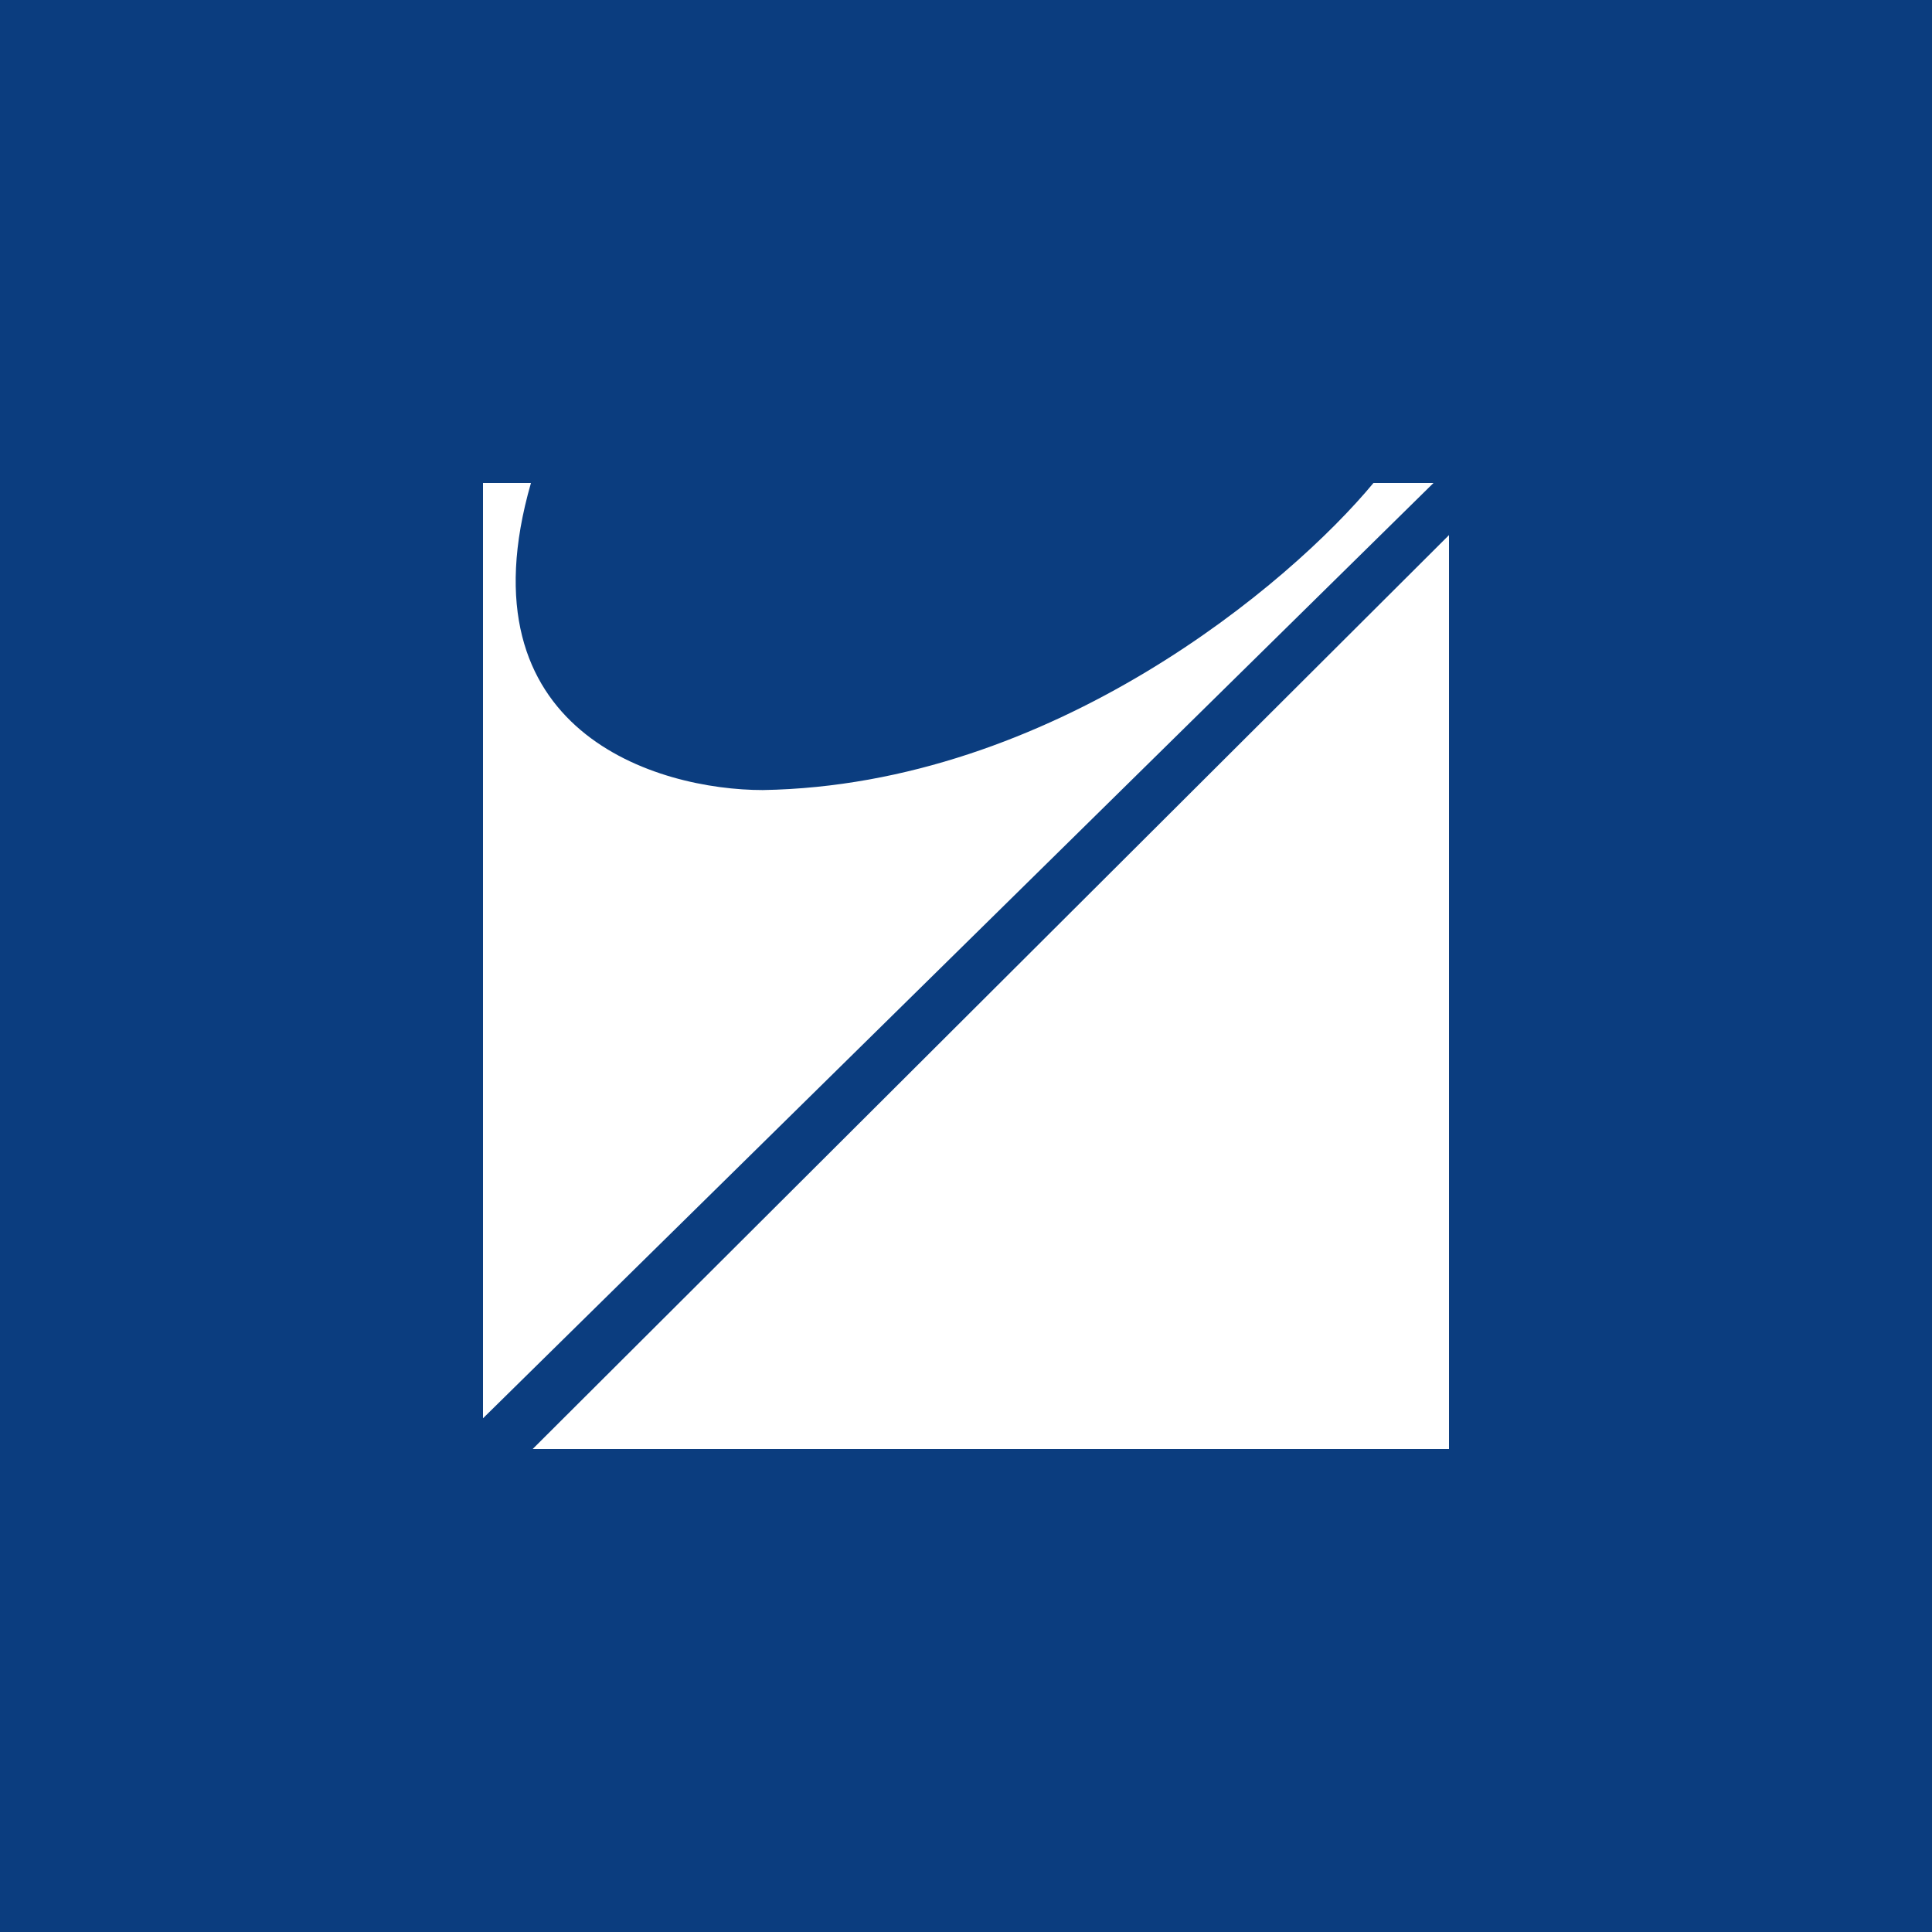 <!-- by TradingView --><svg xmlns="http://www.w3.org/2000/svg" width="56" height="56"><path fill="#0B3D7F" d="M0 0h56v56H0z"/><path d="M14 14v27.11L41.55 14h-1.74c-2.4 2.9-9.31 8.76-17.7 8.9-3.04 0-8.8-1.67-6.72-8.9H14zm1.44 28L42 15.51V42H15.44z" fill="#fff"/></svg>